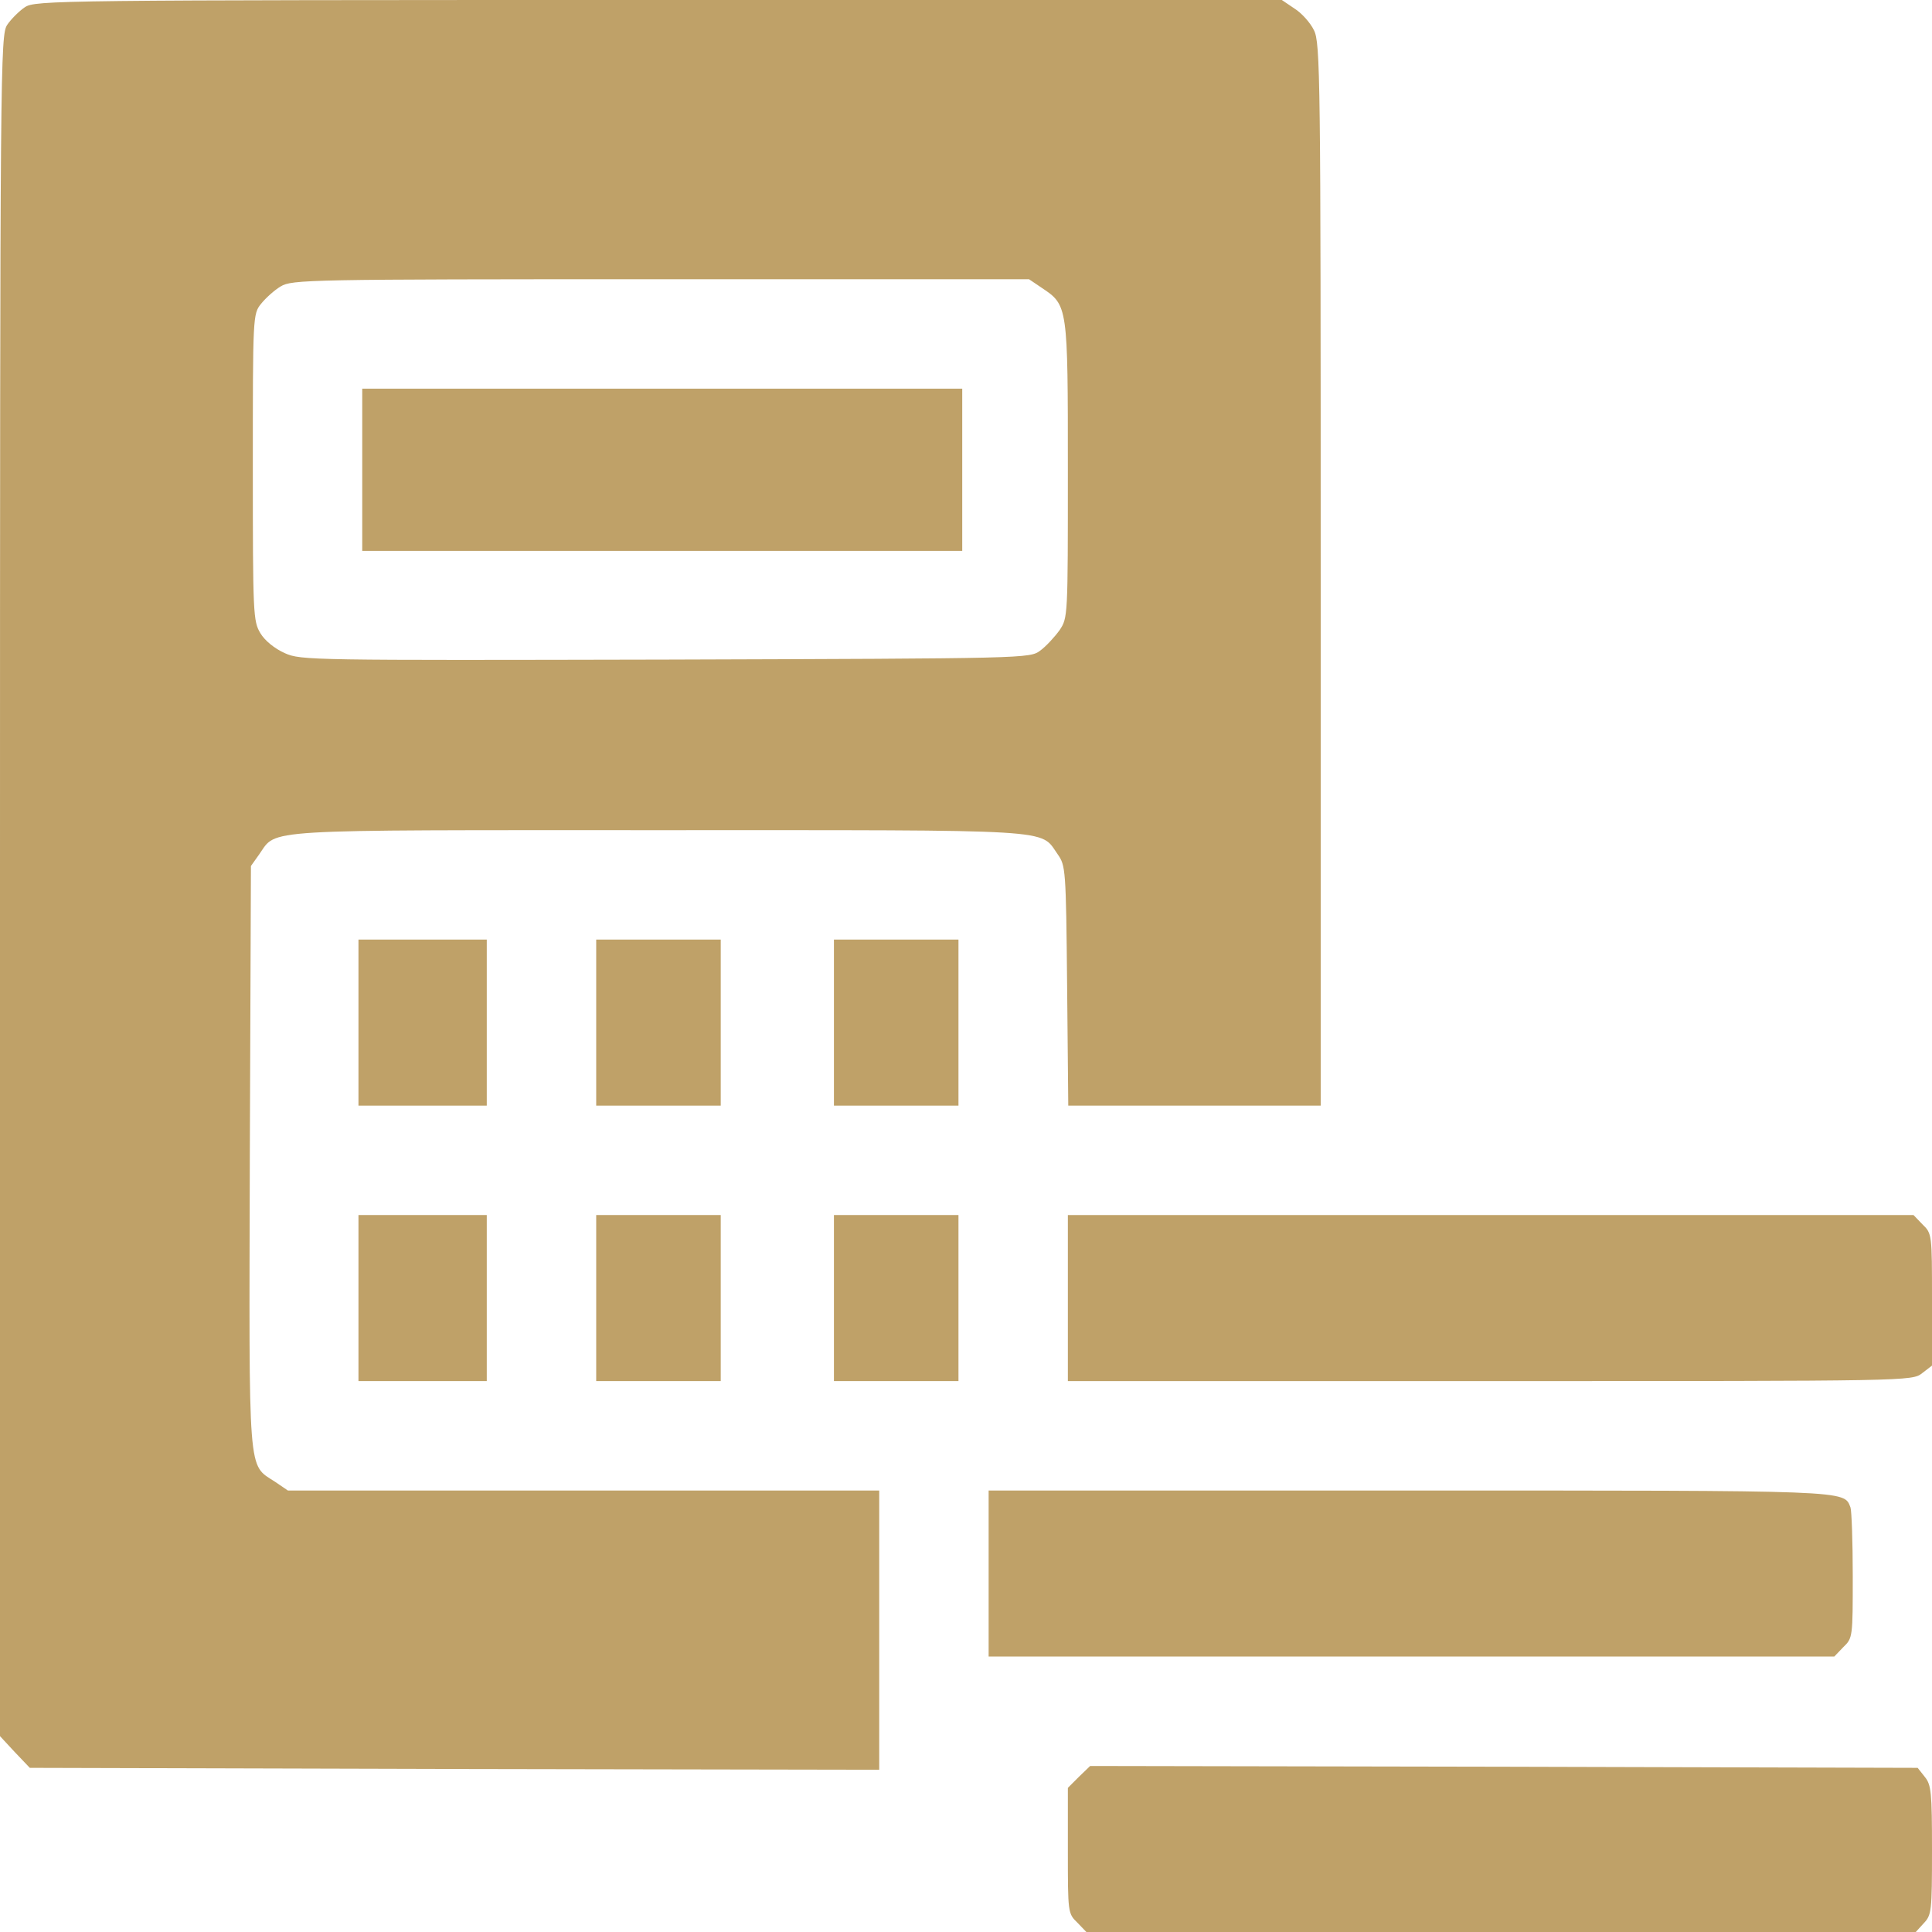 <?xml version="1.0" encoding="UTF-8"?>
<svg xmlns="http://www.w3.org/2000/svg" width="59" height="59" viewBox="0 0 59 59" fill="none">
  <path d="M0.761 0.219C0.588 0.334 0.334 0.588 0.219 0.76C0.012 1.083 0 1.821 0 27.057V53.019L0.449 53.503L0.91 53.987L13.874 54.022L26.85 54.045V49.781V45.518H17.815H8.792L8.401 45.252C7.559 44.699 7.605 45.23 7.629 35.319L7.663 26.446L7.917 26.089C8.47 25.305 7.778 25.352 20.108 25.352C32.438 25.352 31.747 25.305 32.3 26.089C32.542 26.435 32.554 26.527 32.588 30.099L32.623 33.764H36.472H40.332V17.539C40.332 2.328 40.321 1.302 40.125 0.922C40.021 0.703 39.756 0.403 39.537 0.265L39.145 -0H20.12C1.682 -0 1.083 0.011 0.761 0.219ZM31.816 8.792C32.611 9.322 32.611 9.334 32.611 14.358C32.611 18.841 32.611 18.864 32.358 19.244C32.208 19.451 31.943 19.74 31.77 19.866C31.448 20.108 31.401 20.108 20.327 20.143C9.518 20.166 9.184 20.166 8.7 19.947C8.389 19.809 8.089 19.567 7.951 19.336C7.732 18.968 7.721 18.772 7.721 14.277C7.721 9.657 7.721 9.587 7.974 9.276C8.113 9.103 8.378 8.861 8.573 8.746C8.919 8.539 9.369 8.527 20.178 8.527H31.424L31.816 8.792Z" fill="#BFA168"></path>
  <path d="M11.062 14.347V16.824H20.223H29.385V14.347V11.869H20.223H11.062V14.347Z" fill="#BFA168"></path>
  <path d="M10.947 31.228V33.764H12.906H14.865V31.228V28.693H12.906H10.947V31.228Z" fill="#BFA168"></path>
  <path d="M18.207 31.228V33.764H20.108H22.01V31.228V28.693H20.108H18.207V31.228Z" fill="#BFA168"></path>
  <path d="M25.467 31.228V33.764H27.368H29.27V31.228V28.693H27.368H25.467V31.228Z" fill="#BFA168"></path>
  <path d="M10.947 39.641V42.176H12.906H14.865V39.641V37.105H12.906H10.947V39.641Z" fill="#BFA168"></path>
  <path d="M18.207 39.641V42.176H20.108H22.01V39.641V37.105H20.108H18.207V39.641Z" fill="#BFA168"></path>
  <path d="M25.467 39.641V42.176H27.368H29.27V39.641V37.105H27.368H25.467V39.641Z" fill="#BFA168"></path>
  <path d="M32.611 39.641V42.176H45.506C58.366 42.176 58.389 42.176 58.7 41.934L59 41.703V39.687C59 37.705 59 37.67 58.712 37.393L58.435 37.105H45.517H32.611V39.641Z" fill="#BFA168"></path>
  <path d="M30.191 48.053V50.588H43.098H56.016L56.292 50.3C56.58 50.023 56.58 49.989 56.58 48.122C56.58 47.085 56.546 46.14 56.511 46.036C56.304 45.506 56.603 45.518 42.983 45.518H30.191V48.053Z" fill="#BFA168"></path>
  <path d="M32.945 54.264L32.611 54.598V56.523C32.611 58.401 32.611 58.435 32.899 58.712L33.176 59H45.84H58.504L58.746 58.735C58.988 58.481 59 58.366 59 56.499C59 54.736 58.977 54.506 58.781 54.264L58.562 53.987L45.921 53.953L33.291 53.93L32.945 54.264Z" fill="#BFA168"></path>
</svg>
